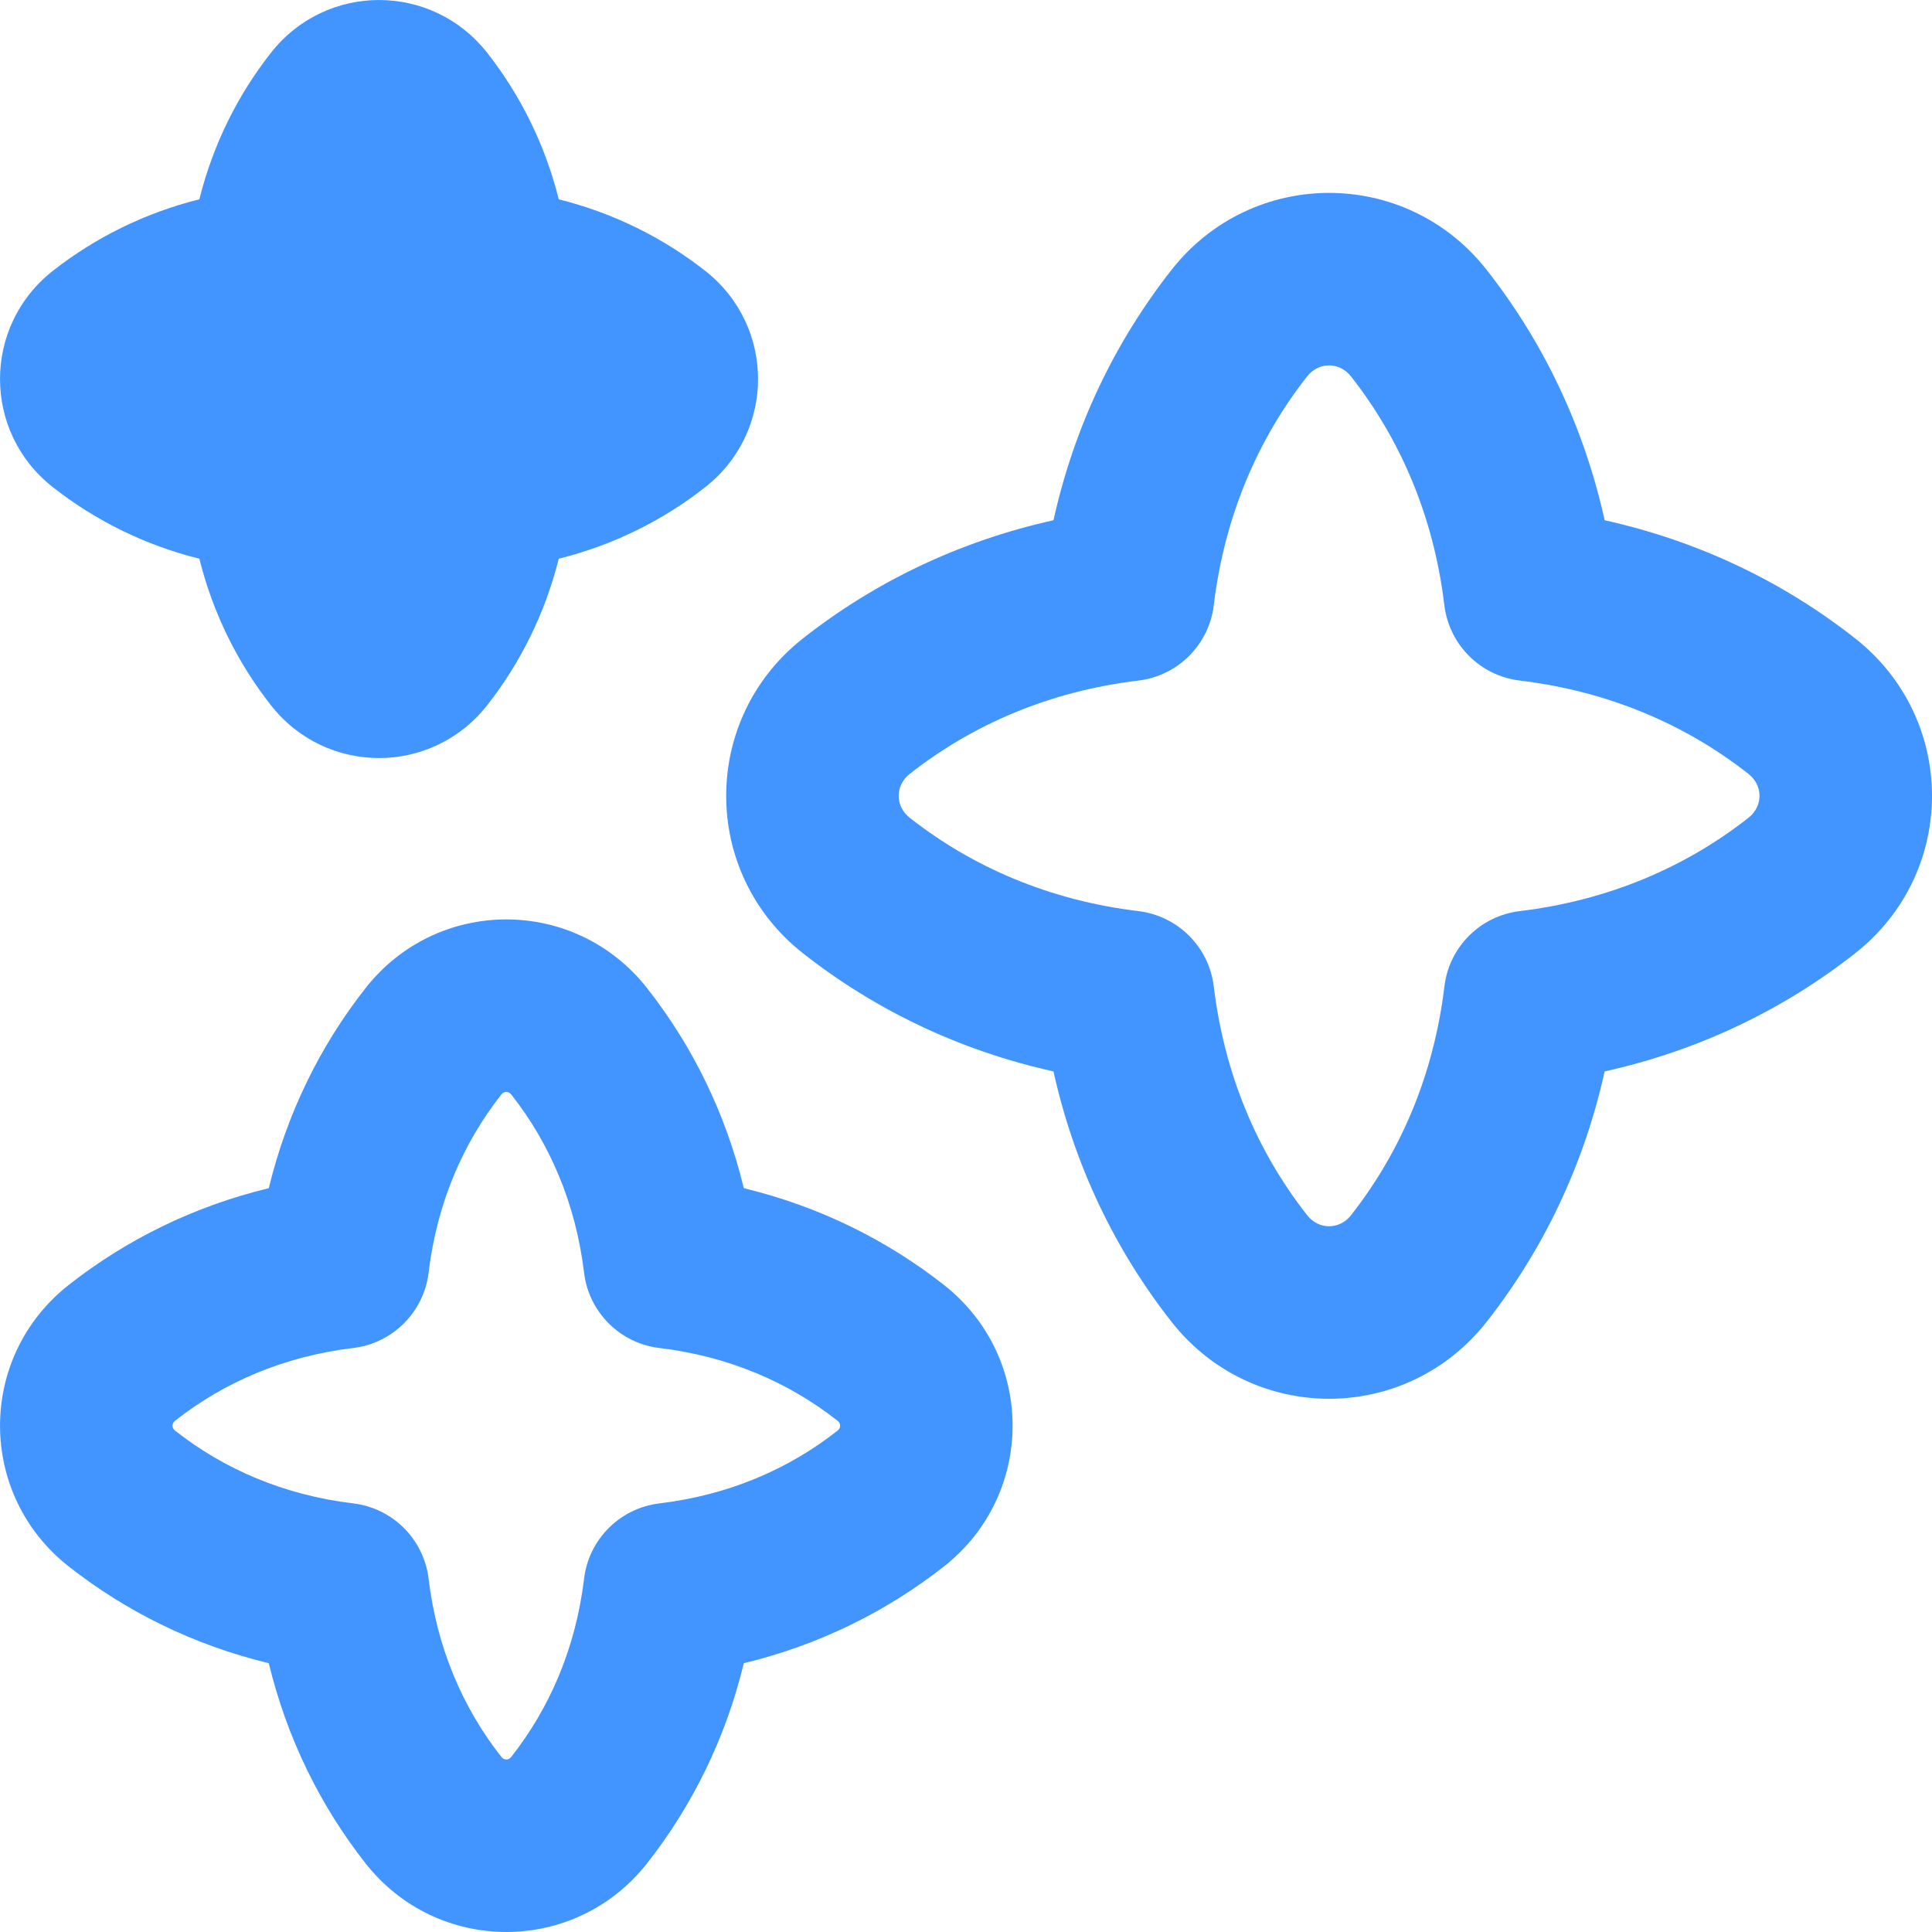 <?xml version="1.0" encoding="UTF-8"?> <svg xmlns="http://www.w3.org/2000/svg" width="32" height="32" viewBox="0 0 32 32" fill="none"><path fill-rule="evenodd" clip-rule="evenodd" d="M4.488 0.874C5.403 -0.291 7.153 -0.291 8.069 0.874C8.618 1.573 9.027 2.392 9.255 3.301C10.164 3.529 10.983 3.938 11.682 4.487C12.847 5.403 12.847 7.153 11.682 8.068C10.983 8.618 10.165 9.027 9.255 9.254C9.027 10.164 8.618 10.982 8.069 11.682C7.153 12.847 5.403 12.847 4.488 11.682C3.938 10.982 3.529 10.164 3.302 9.254C2.392 9.027 1.574 8.618 0.874 8.068C-0.291 7.153 -0.291 5.403 0.874 4.487C1.574 3.938 2.392 3.529 3.302 3.301C3.529 2.392 3.938 1.573 4.488 0.874ZM22.377 6.235C22.185 5.991 21.842 5.991 21.65 6.235C20.836 7.271 20.282 8.547 20.104 10.024C20.025 10.678 19.51 11.193 18.856 11.272C17.379 11.449 16.104 12.004 15.068 12.818C14.824 13.01 14.824 13.353 15.068 13.545C16.104 14.359 17.379 14.913 18.856 15.091C19.51 15.17 20.025 15.685 20.104 16.339C20.282 17.816 20.836 19.091 21.651 20.128C21.842 20.372 22.185 20.372 22.377 20.128C23.191 19.091 23.746 17.816 23.924 16.339C24.002 15.685 24.517 15.17 25.171 15.091C26.648 14.913 27.924 14.359 28.96 13.545C29.204 13.353 29.204 13.01 28.96 12.818C27.924 12.004 26.648 11.449 25.171 11.272C24.517 11.193 24.002 10.678 23.923 10.024C23.746 8.547 23.191 7.271 22.377 6.235ZM24.624 4.47C25.554 5.654 26.231 7.052 26.578 8.617C28.143 8.964 29.541 9.641 30.725 10.572C32.425 11.907 32.425 14.456 30.725 15.791C29.541 16.721 28.143 17.399 26.578 17.746C26.231 19.31 25.554 20.709 24.624 21.893C23.288 23.593 20.74 23.593 19.404 21.893C18.474 20.709 17.796 19.31 17.449 17.746C15.885 17.399 14.486 16.721 13.302 15.791C11.603 14.456 11.603 11.907 13.302 10.572C14.486 9.641 15.885 8.964 17.449 8.617C17.796 7.052 18.474 5.654 19.404 4.47C20.74 2.77 23.288 2.77 24.624 4.47ZM8.344 18.095C8.334 18.099 8.319 18.109 8.301 18.132C7.669 18.936 7.237 19.927 7.099 21.079C7.02 21.733 6.505 22.248 5.851 22.327C4.699 22.465 3.708 22.897 2.904 23.529C2.881 23.547 2.871 23.562 2.867 23.573C2.861 23.585 2.857 23.599 2.857 23.614C2.857 23.63 2.861 23.644 2.867 23.656C2.871 23.666 2.881 23.681 2.904 23.699C3.708 24.331 4.699 24.763 5.851 24.901C6.505 24.98 7.02 25.495 7.099 26.149C7.237 27.301 7.669 28.292 8.301 29.096C8.319 29.119 8.334 29.129 8.345 29.134C8.357 29.139 8.371 29.143 8.386 29.143C8.402 29.143 8.416 29.139 8.428 29.134C8.438 29.129 8.453 29.119 8.471 29.096C9.103 28.292 9.535 27.301 9.674 26.149C9.752 25.495 10.268 24.98 10.921 24.901C12.073 24.763 13.064 24.331 13.868 23.699C13.891 23.681 13.901 23.666 13.906 23.656C13.911 23.644 13.915 23.63 13.915 23.614C13.915 23.599 13.911 23.585 13.906 23.573C13.901 23.562 13.891 23.547 13.868 23.529C13.064 22.897 12.073 22.465 10.921 22.327C10.267 22.248 9.752 21.733 9.674 21.079C9.535 19.927 9.103 18.936 8.471 18.132C8.453 18.109 8.438 18.099 8.428 18.095C8.416 18.089 8.401 18.085 8.386 18.085C8.371 18.085 8.357 18.089 8.344 18.095ZM6.054 16.367C7.247 14.849 9.525 14.849 10.718 16.367C11.466 17.319 12.019 18.436 12.32 19.68C13.564 19.981 14.681 20.534 15.634 21.282C17.151 22.475 17.151 24.753 15.634 25.946C14.681 26.694 13.564 27.247 12.32 27.548C12.019 28.792 11.466 29.91 10.718 30.862C9.525 32.379 7.247 32.379 6.054 30.862C5.306 29.91 4.753 28.792 4.452 27.548C3.208 27.247 2.091 26.694 1.139 25.946C-0.379 24.753 -0.379 22.475 1.139 21.282C2.091 20.534 3.208 19.981 4.452 19.68C4.753 18.436 5.306 17.319 6.054 16.367Z" fill="#4294FF"></path></svg> 